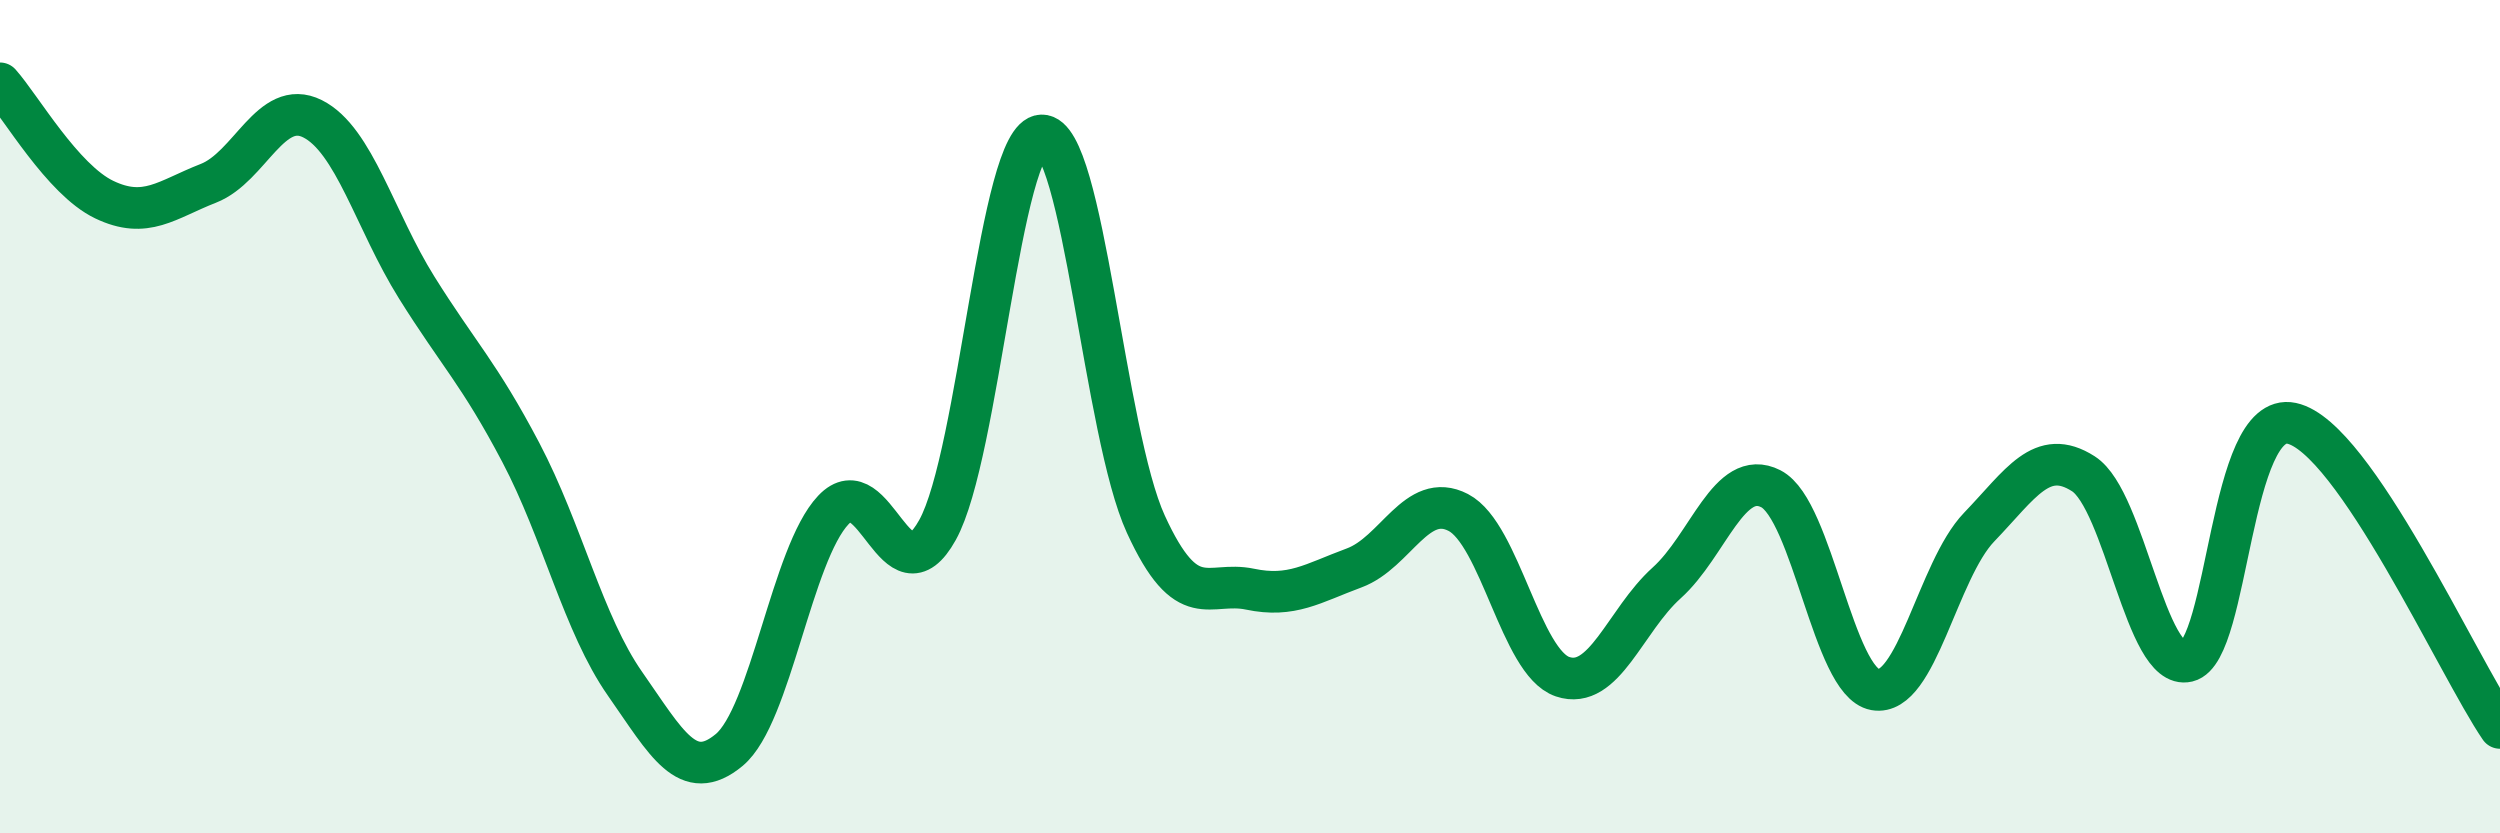 
    <svg width="60" height="20" viewBox="0 0 60 20" xmlns="http://www.w3.org/2000/svg">
      <path
        d="M 0,2 C 0.5,2.56 1.5,4.31 2.5,4.79 C 3.5,5.27 4,4.79 5,4.4 C 6,4.01 6.5,2.35 7.5,2.85 C 8.5,3.35 9,5.3 10,6.9 C 11,8.5 11.5,8.96 12.5,10.86 C 13.5,12.76 14,14.98 15,16.41 C 16,17.84 16.5,18.83 17.5,18 C 18.5,17.17 19,13.3 20,12.24 C 21,11.18 21.5,14.52 22.5,12.72 C 23.5,10.92 24,3.28 25,3.25 C 26,3.22 26.5,10.4 27.5,12.58 C 28.5,14.76 29,13.93 30,14.14 C 31,14.35 31.5,14 32.5,13.63 C 33.5,13.26 34,11.78 35,12.3 C 36,12.82 36.5,15.9 37.5,16.24 C 38.5,16.58 39,14.89 40,13.99 C 41,13.09 41.5,11.22 42.5,11.73 C 43.5,12.24 44,16.37 45,16.55 C 46,16.73 46.5,13.69 47.5,12.65 C 48.5,11.61 49,10.73 50,11.37 C 51,12.01 51.5,16.11 52.5,15.87 C 53.5,15.63 53.5,9.84 55,10.16 C 56.5,10.48 59,16.01 60,17.47L60 20L0 20Z"
        fill="#008740"
        opacity="0.1"
        stroke-linecap="round"
        stroke-linejoin="round"
      />
      <path
        d="M 0,2 C 0.5,2.56 1.5,4.31 2.5,4.79 C 3.5,5.27 4,4.79 5,4.4 C 6,4.01 6.5,2.35 7.5,2.85 C 8.5,3.35 9,5.3 10,6.9 C 11,8.5 11.5,8.96 12.5,10.86 C 13.5,12.76 14,14.98 15,16.41 C 16,17.84 16.5,18.83 17.5,18 C 18.5,17.17 19,13.3 20,12.24 C 21,11.18 21.5,14.52 22.5,12.72 C 23.5,10.92 24,3.28 25,3.25 C 26,3.22 26.5,10.4 27.5,12.58 C 28.5,14.76 29,13.93 30,14.14 C 31,14.35 31.5,14 32.5,13.63 C 33.5,13.26 34,11.78 35,12.3 C 36,12.82 36.5,15.9 37.5,16.24 C 38.5,16.58 39,14.89 40,13.99 C 41,13.09 41.5,11.22 42.5,11.73 C 43.5,12.24 44,16.37 45,16.55 C 46,16.73 46.5,13.69 47.5,12.65 C 48.5,11.61 49,10.73 50,11.37 C 51,12.01 51.5,16.11 52.5,15.87 C 53.5,15.63 53.5,9.84 55,10.16 C 56.5,10.48 59,16.01 60,17.47"
        stroke="#008740"
        stroke-width="1"
        fill="none"
        stroke-linecap="round"
        stroke-linejoin="round"
      />
    </svg>
  